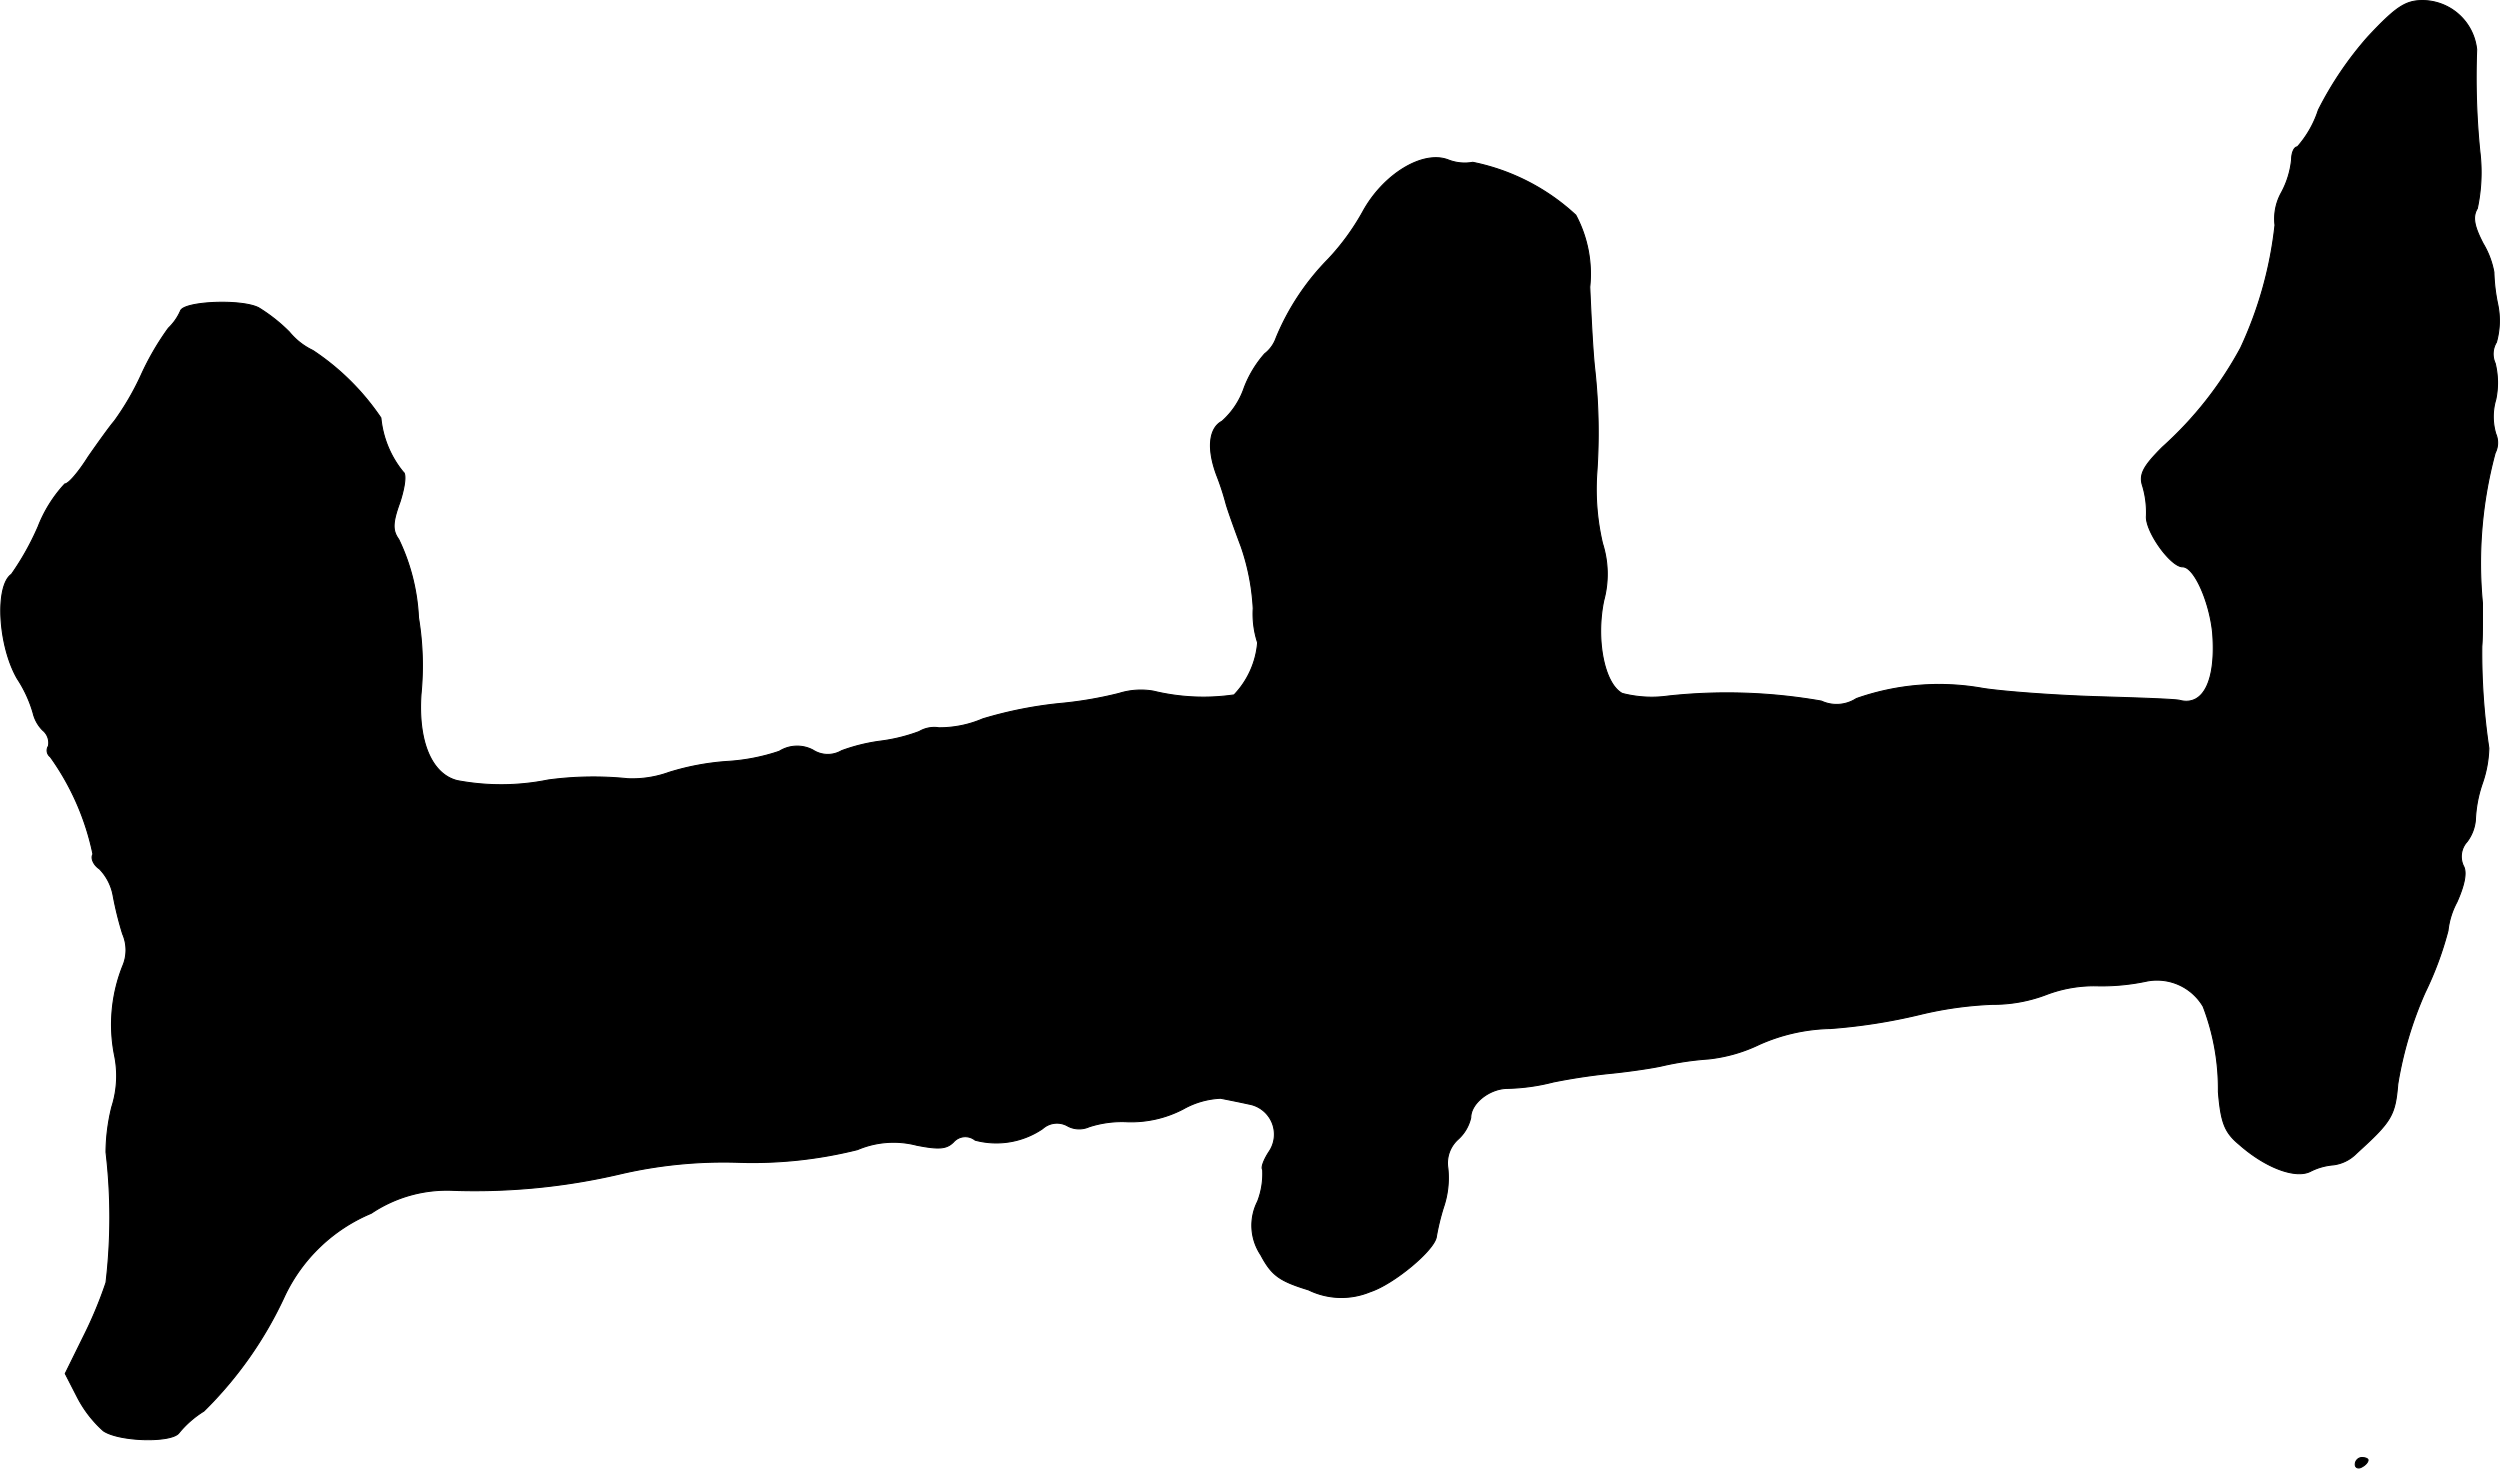 <?xml version="1.0" encoding="UTF-8"?>
<svg xmlns="http://www.w3.org/2000/svg"
     version="1.1"
     width="8.396mm"
     height="4.932mm"
     viewBox="0 0 23.799 13.98">
   <defs>
      <style type="text/css"><![CDATA[
      .a {
        stroke: #000;
        stroke-linecap: round;
        stroke-linejoin: round;
        stroke-width: 0.01px;
      }
    ]]></style>
   </defs>
   <path class="a"
         d="M22.542.35a3.294,3.294,0,0,0-.472.697.988.988,0,0,1-.2.351c-.03,0-.055.055-.055.121a.837.837,0,0,1-.097.315.511.511,0,0,0-.061.309,3.718,3.718,0,0,1-.327,1.169,3.506,3.506,0,0,1-.745.945c-.182.182-.224.26-.188.369a.875.875,0,0,1,.036.285c-.012.145.23.485.345.485.109,0,.254.327.285.624.036.454-.085.703-.309.648-.03-.012-.388-.024-.787-.036s-.89-.048-1.09-.079a2.368,2.368,0,0,0-1.205.097.345.345,0,0,1-.333.024,5.2,5.2,0,0,0-1.46-.048A1.118,1.118,0,0,1,15.443,6.601c-.17-.091-.254-.509-.176-.884a.962.962,0,0,0-.012-.545,2.267,2.267,0,0,1-.055-.654,5.538,5.538,0,0,0-.018-.999c-.018-.151-.036-.503-.048-.787a1.188,1.188,0,0,0-.133-.684,2.032,2.032,0,0,0-.981-.503.428.428,0,0,1-.236-.024c-.242-.091-.618.139-.812.497a2.258,2.258,0,0,1-.327.448,2.337,2.337,0,0,0-.497.751.324.324,0,0,1-.109.151,1.063,1.063,0,0,0-.194.321.748.748,0,0,1-.212.321c-.127.067-.145.267-.048.521a2.482,2.482,0,0,1,.085.26c.012.048.079.236.145.412a2.143,2.143,0,0,1,.115.588.883.883,0,0,0,.042.327.818.818,0,0,1-.224.497,2.017,2.017,0,0,1-.769-.036A.698.698,0,0,0,10.652,6.601a3.715,3.715,0,0,1-.575.097,3.896,3.896,0,0,0-.721.145,1.043,1.043,0,0,1-.418.085.282.282,0,0,0-.188.036,1.634,1.634,0,0,1-.369.091,1.722,1.722,0,0,0-.369.091A.26.26,0,0,1,7.739,7.14a.321.321,0,0,0-.321.012,1.892,1.892,0,0,1-.503.097,2.428,2.428,0,0,0-.545.103,1.025,1.025,0,0,1-.394.061A3.216,3.216,0,0,0,5.219,7.425a2.251,2.251,0,0,1-.866.006c-.242-.061-.376-.369-.345-.824a2.797,2.797,0,0,0-.024-.727,1.922,1.922,0,0,0-.188-.745C3.735,5.05,3.735,4.978,3.808,4.778c.048-.151.061-.267.03-.285a.958.958,0,0,1-.212-.515,2.336,2.336,0,0,0-.648-.642.648.648,0,0,1-.224-.176,1.579,1.579,0,0,0-.291-.23c-.164-.085-.715-.061-.745.03a.508.508,0,0,1-.115.164,2.582,2.582,0,0,0-.26.448,2.579,2.579,0,0,1-.254.436c-.042.048-.151.2-.248.339-.091.145-.188.26-.224.26a1.282,1.282,0,0,0-.254.406,2.559,2.559,0,0,1-.254.454c-.157.109-.127.678.055.993a1.2,1.2,0,0,1,.151.327.346.346,0,0,0,.091.164.155.155,0,0,1,.055.151.076.076,0,0,0,.018.103,2.44,2.44,0,0,1,.406.927c-.024.036.006.103.061.139A.49.49,0,0,1,1.076,8.521a3.271,3.271,0,0,0,.091.369.385.385,0,0,1,0,.309,1.509,1.509,0,0,0-.079.836.969.969,0,0,1-.024.503,1.833,1.833,0,0,0-.055.43,5.301,5.301,0,0,1,0,1.242,3.951,3.951,0,0,1-.218.521l-.17.345.115.224a1.113,1.113,0,0,0,.248.321c.151.103.654.115.721.018a.962.962,0,0,1,.236-.206,3.721,3.721,0,0,0,.769-1.096,1.589,1.589,0,0,1,.824-.787,1.292,1.292,0,0,1,.787-.218A6.064,6.064,0,0,0,5.885,11.18,4.338,4.338,0,0,1,7.036,11.065a4.102,4.102,0,0,0,1.127-.121.875.875,0,0,1,.563-.042c.212.042.285.036.351-.03a.149.149,0,0,1,.206-.018.783.783,0,0,0,.642-.109.204.204,0,0,1,.242-.024.232.232,0,0,0,.2.006,1.01,1.01,0,0,1,.369-.048,1.07,1.07,0,0,0,.527-.121.793.793,0,0,1,.357-.103c.061.012.182.036.267.055a.293.293,0,0,1,.194.454c-.048.073-.079.151-.061.17a.731.731,0,0,1-.048.303.504.504,0,0,0,.03.509c.103.194.176.248.454.333a.714.714,0,0,0,.588.018c.224-.073.618-.4.63-.527A2.218,2.218,0,0,1,13.741,11.495a.87.87,0,0,0,.042-.376.304.304,0,0,1,.097-.273.395.395,0,0,0,.121-.206c0-.139.182-.279.351-.279a1.902,1.902,0,0,0,.436-.061,5.712,5.712,0,0,1,.575-.085c.17-.018.369-.048.454-.067a2.863,2.863,0,0,1,.448-.067,1.478,1.478,0,0,0,.485-.139,1.75,1.75,0,0,1,.678-.151,5.304,5.304,0,0,0,.848-.133,3.507,3.507,0,0,1,.69-.097,1.417,1.417,0,0,0,.509-.091,1.275,1.275,0,0,1,.503-.085A2.044,2.044,0,0,0,20.44,9.339a.51.51,0,0,1,.533.242,2.191,2.191,0,0,1,.145.812c.024.297.061.388.2.503.254.224.539.327.678.254a.59.59,0,0,1,.218-.061.373.373,0,0,0,.218-.109c.333-.303.369-.357.394-.66a3.569,3.569,0,0,1,.26-.872,3.177,3.177,0,0,0,.218-.588.746.746,0,0,1,.085-.273c.073-.164.097-.285.061-.345a.21.21,0,0,1,.036-.23.401.401,0,0,0,.079-.206A1.211,1.211,0,0,1,23.632,7.455a1.106,1.106,0,0,0,.061-.333,6.173,6.173,0,0,1-.067-.969c.006-.067.006-.17.006-.23V5.741a4.02,4.02,0,0,1,.121-1.429.213.213,0,0,0,.006-.182.572.572,0,0,1,0-.327.774.774,0,0,0-.006-.345.214.214,0,0,1,.012-.2.758.758,0,0,0,.012-.363A1.682,1.682,0,0,1,23.741,2.591a.814.814,0,0,0-.103-.273c-.085-.164-.103-.254-.055-.333a1.648,1.648,0,0,0,.024-.545,7.103,7.103,0,0,1-.03-.969A.52.52,0,0,0,23.063.005C22.899.005,22.808.066,22.542.35Z"/>
   <path class="a"
         d="M22.421,13.942c0,.03.03.042.061.024.036-.018.061-.048.061-.067,0-.012-.024-.024-.061-.024A.066.066,0,0,0,22.421,13.942Z"/>
</svg>
